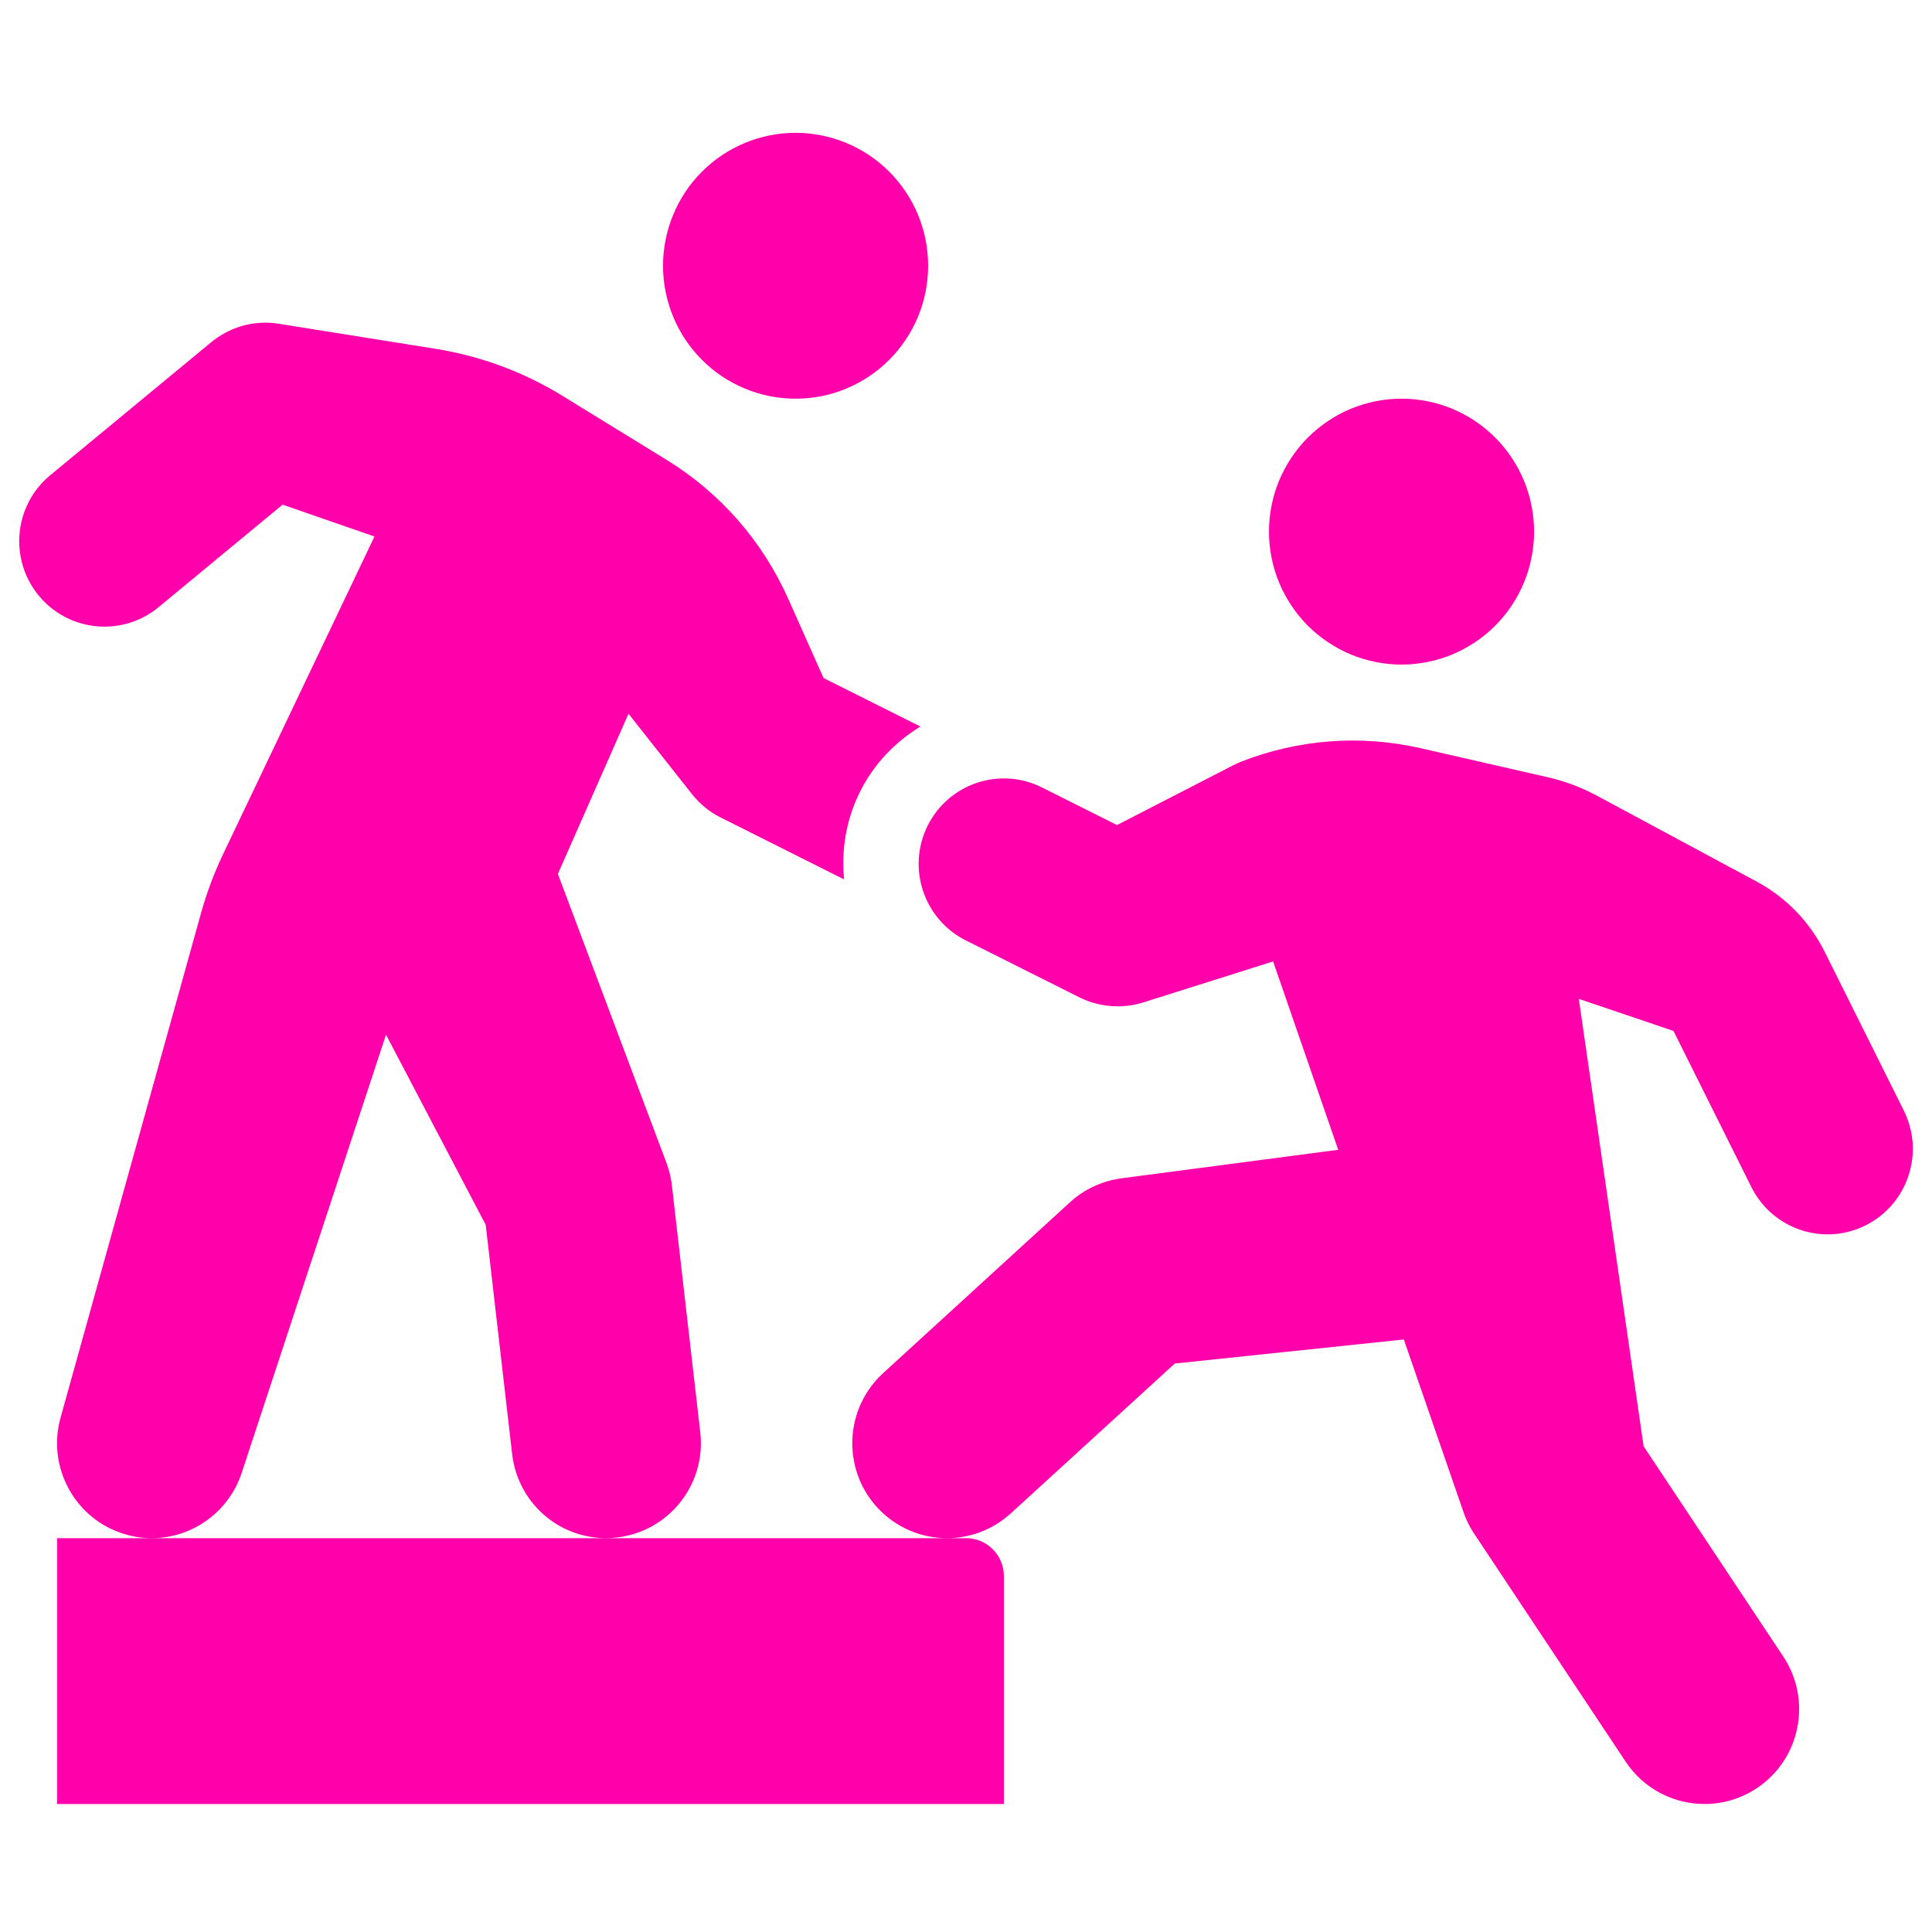 <?xml version="1.0" encoding="UTF-8"?>
<svg xmlns="http://www.w3.org/2000/svg" xmlns:xlink="http://www.w3.org/1999/xlink" width="200" zoomAndPan="magnify" viewBox="0 0 150 150" height="200" preserveAspectRatio="xMidYMid meet" version="1.0">
  <defs>
    <clipPath id="a832794351">
      <path d="M 1 10.312 L 149 10.312 L 149 140.062 L 1 140.062 Z M 1 10.312 " clip-rule="nonzero"></path>
    </clipPath>
  </defs>
  <g clip-path="url(#a832794351)">
    <path fill="#ff00aa" d="M 61.77 10.312 C 61.094 10.312 60.422 10.379 59.762 10.512 C 59.098 10.645 58.453 10.84 57.832 11.098 C 57.207 11.359 56.613 11.676 56.051 12.051 C 55.488 12.43 54.969 12.855 54.492 13.336 C 54.012 13.816 53.586 14.336 53.211 14.898 C 52.836 15.465 52.52 16.059 52.262 16.684 C 52.004 17.309 51.809 17.957 51.676 18.621 C 51.543 19.285 51.477 19.957 51.477 20.633 C 51.477 21.312 51.543 21.98 51.676 22.648 C 51.809 23.312 52.004 23.957 52.262 24.582 C 52.52 25.211 52.836 25.805 53.211 26.367 C 53.586 26.93 54.012 27.453 54.492 27.93 C 54.969 28.41 55.488 28.84 56.051 29.215 C 56.613 29.59 57.207 29.91 57.832 30.168 C 58.453 30.43 59.098 30.625 59.762 30.758 C 60.422 30.887 61.094 30.953 61.77 30.953 C 62.445 30.953 63.113 30.887 63.777 30.758 C 64.438 30.625 65.082 30.43 65.707 30.168 C 66.332 29.91 66.926 29.59 67.484 29.215 C 68.047 28.84 68.566 28.41 69.047 27.93 C 69.523 27.453 69.949 26.93 70.324 26.367 C 70.699 25.805 71.02 25.211 71.277 24.582 C 71.535 23.957 71.73 23.312 71.863 22.648 C 71.992 21.98 72.059 21.312 72.059 20.633 C 72.059 19.957 71.992 19.285 71.863 18.621 C 71.73 17.957 71.535 17.309 71.277 16.684 C 71.02 16.059 70.699 15.465 70.324 14.898 C 69.949 14.336 69.523 13.816 69.047 13.336 C 68.566 12.855 68.047 12.43 67.484 12.051 C 66.926 11.676 66.332 11.359 65.707 11.098 C 65.082 10.84 64.438 10.645 63.777 10.512 C 63.113 10.379 62.445 10.312 61.77 10.312 Z M 20.242 25.062 C 18.844 25.137 17.496 25.668 16.398 26.57 L 3.902 36.895 C 1.082 39.223 0.68 43.402 3 46.234 C 5.324 49.062 9.492 49.469 12.312 47.141 L 21.941 39.18 L 29.074 41.656 L 17.312 66.336 C 16.617 67.793 16.047 69.324 15.613 70.875 L 4.703 110.062 C 3.629 113.922 5.82 117.934 9.641 119.098 C 10.355 119.316 11.074 119.422 11.781 119.422 C 14.871 119.422 17.738 117.453 18.762 114.359 L 29.969 80.332 L 37.711 95.094 L 39.762 112.891 C 40.227 116.934 43.848 119.844 47.906 119.367 C 51.938 118.902 54.832 115.246 54.367 111.203 L 52.184 92.199 C 52.125 91.559 51.98 90.914 51.742 90.281 L 43.312 67.855 L 48.797 55.414 C 48.797 55.414 53.676 61.598 53.676 61.594 C 54.277 62.363 55.027 63.008 55.91 63.449 L 65.426 68.223 C 65.461 68.242 65.5 68.25 65.535 68.266 C 65.316 66.004 65.676 63.66 66.766 61.48 C 67.852 59.297 69.512 57.602 71.445 56.418 C 71.406 56.395 71.379 56.367 71.344 56.348 L 63.938 52.641 L 61.211 46.523 C 59.211 42.027 55.941 38.277 51.746 35.699 L 43.723 30.766 C 40.668 28.879 37.316 27.641 33.766 27.074 L 21.645 25.137 C 21.176 25.059 20.707 25.039 20.242 25.062 Z M 11.781 119.422 L 4.434 119.422 L 4.434 140.062 L 77.941 140.062 L 77.941 122.371 C 77.941 120.742 76.625 119.422 75 119.422 Z M 73.531 119.422 C 75.301 119.422 77.07 118.781 78.48 117.496 L 91.211 105.863 L 108.992 103.996 L 113.586 117.289 C 113.812 117.984 114.141 118.633 114.547 119.215 L 126.219 136.781 C 127.637 138.91 129.965 140.062 132.344 140.062 C 133.746 140.062 135.16 139.66 136.414 138.824 C 139.793 136.566 140.699 131.988 138.445 128.602 L 127.609 112.289 L 122.578 77.551 L 129.93 80.043 L 135.973 92.16 C 137.133 94.488 139.469 95.836 141.898 95.836 C 142.891 95.836 143.902 95.605 144.852 95.133 C 148.121 93.492 149.445 89.504 147.812 86.227 L 141.664 73.891 C 140.5 71.566 138.68 69.684 136.398 68.453 L 124.027 61.801 C 122.805 61.141 121.496 60.645 120.145 60.34 L 110.277 58.086 C 105.613 57.027 100.797 57.398 96.348 59.141 C 96.141 59.223 95.941 59.316 95.742 59.418 L 86.723 64.059 L 80.902 61.141 C 77.629 59.5 73.66 60.828 72.023 64.105 C 70.391 67.383 71.715 71.371 74.984 73.012 L 83.805 77.434 C 84.734 77.898 85.75 78.129 86.762 78.129 L 86.762 78.137 C 86.766 78.137 86.773 78.129 86.777 78.129 C 86.785 78.129 86.789 78.137 86.797 78.137 L 86.797 78.129 C 87.441 78.129 88.098 78.035 88.75 77.832 L 98.844 74.645 L 103.898 89.27 C 96.082 90.297 87.09 91.48 87.09 91.48 C 85.605 91.68 84.203 92.312 83.09 93.328 L 68.574 106.602 C 65.57 109.344 65.355 114.012 68.09 117.02 C 69.547 118.613 71.535 119.422 73.531 119.422 Z M 108.812 30.953 C 108.137 30.953 107.469 31.02 106.805 31.152 C 106.145 31.285 105.5 31.48 104.875 31.738 C 104.25 32 103.66 32.316 103.098 32.695 C 102.535 33.07 102.016 33.5 101.535 33.977 C 101.059 34.457 100.633 34.977 100.258 35.543 C 99.883 36.105 99.566 36.699 99.305 37.324 C 99.047 37.953 98.852 38.598 98.719 39.262 C 98.59 39.926 98.523 40.598 98.523 41.277 C 98.523 41.953 98.59 42.625 98.719 43.289 C 98.852 43.953 99.047 44.598 99.305 45.227 C 99.566 45.852 99.883 46.445 100.258 47.008 C 100.633 47.574 101.059 48.094 101.535 48.574 C 102.016 49.055 102.535 49.48 103.098 49.855 C 103.66 50.234 104.25 50.551 104.875 50.812 C 105.5 51.07 106.145 51.266 106.805 51.398 C 107.469 51.531 108.137 51.598 108.812 51.598 C 109.488 51.598 110.16 51.531 110.82 51.398 C 111.484 51.266 112.129 51.07 112.754 50.812 C 113.375 50.551 113.969 50.234 114.531 49.855 C 115.094 49.48 115.613 49.055 116.09 48.574 C 116.57 48.094 116.996 47.574 117.371 47.008 C 117.746 46.445 118.062 45.852 118.32 45.227 C 118.582 44.598 118.777 43.953 118.906 43.289 C 119.039 42.625 119.105 41.953 119.105 41.277 C 119.105 40.598 119.039 39.926 118.906 39.262 C 118.777 38.598 118.582 37.953 118.32 37.324 C 118.062 36.699 117.746 36.105 117.371 35.543 C 116.996 34.977 116.57 34.457 116.09 33.977 C 115.613 33.5 115.094 33.07 114.531 32.695 C 113.969 32.316 113.375 32 112.754 31.738 C 112.129 31.48 111.484 31.285 110.82 31.152 C 110.16 31.02 109.488 30.953 108.812 30.953 Z M 108.812 30.953 " fill-opacity="1" fill-rule="nonzero"></path>
  </g>
</svg>
